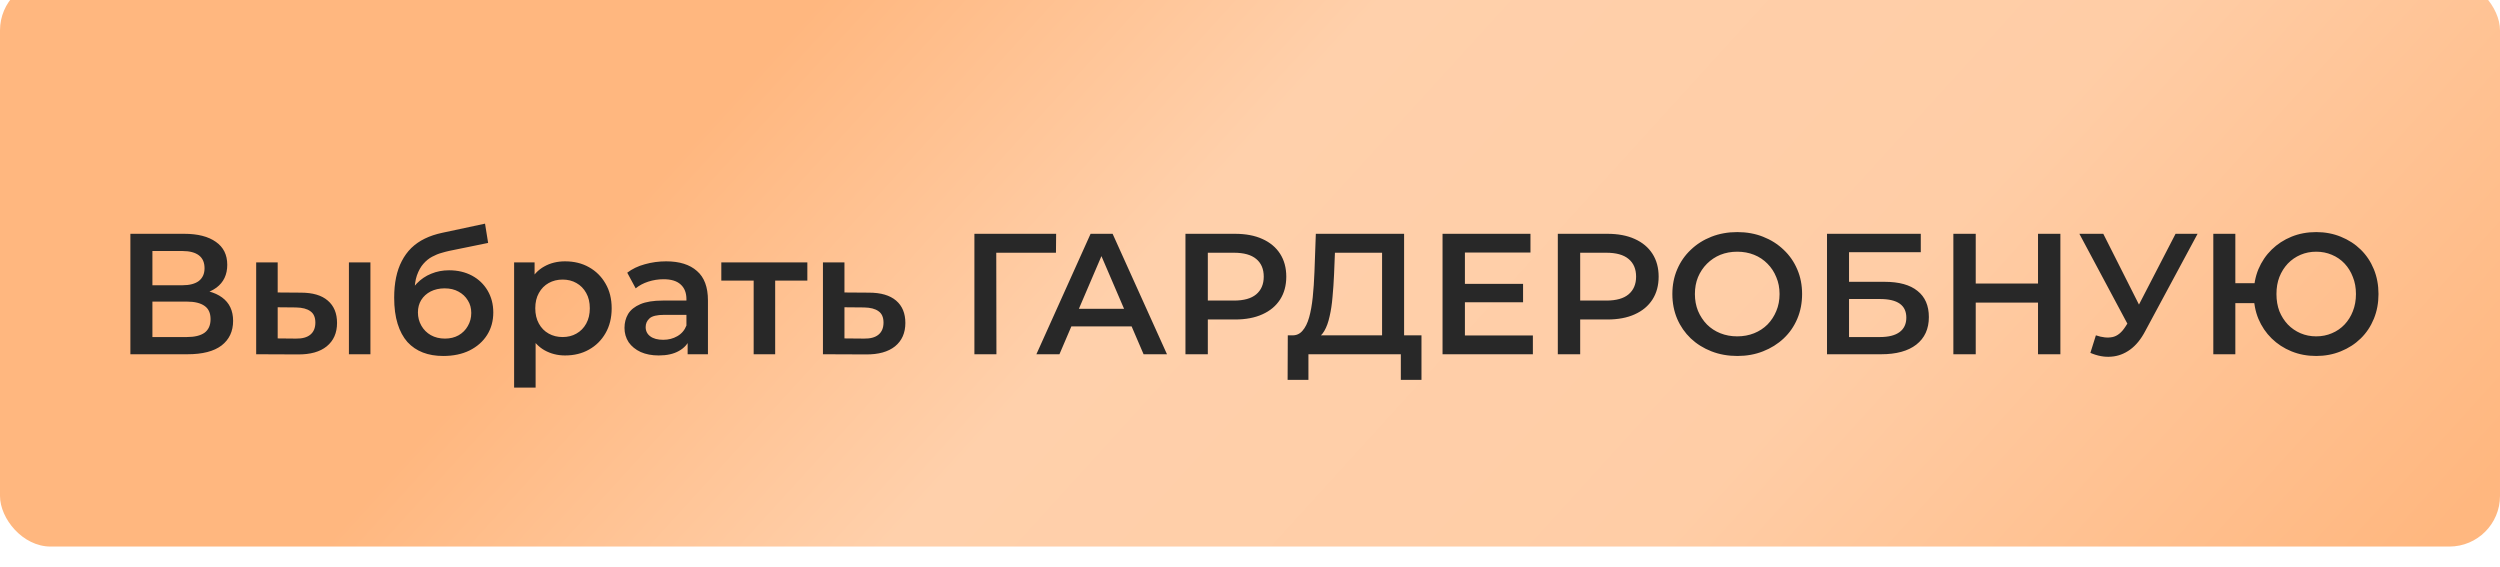 <?xml version="1.0" encoding="UTF-8"?> <svg xmlns="http://www.w3.org/2000/svg" width="247" height="56" viewBox="0 0 247 56" fill="none"> <g filter="url(#filter0_i_137_33)"> <rect width="247" height="56" rx="5" fill="url(#paint0_linear_137_33)"></rect> <rect width="247" height="56" rx="5" fill="url(#paint1_radial_137_33)" fill-opacity="0.2"></rect> </g> <path d="M12.882 35V23.1H18.203C19.54 23.1 20.583 23.366 21.331 23.899C22.079 24.42 22.453 25.174 22.453 26.16C22.453 27.135 22.096 27.888 21.382 28.421C20.668 28.942 19.727 29.203 18.56 29.203L18.866 28.591C20.192 28.591 21.217 28.857 21.943 29.39C22.668 29.923 23.031 30.693 23.031 31.702C23.031 32.733 22.651 33.544 21.892 34.133C21.132 34.711 20.01 35 18.526 35H12.882ZM15.058 33.3H18.458C19.228 33.3 19.812 33.158 20.209 32.875C20.605 32.58 20.804 32.133 20.804 31.532C20.804 30.931 20.605 30.495 20.209 30.223C19.812 29.94 19.228 29.798 18.458 29.798H15.058V33.3ZM15.058 28.183H18.016C18.73 28.183 19.274 28.041 19.648 27.758C20.022 27.463 20.209 27.044 20.209 26.5C20.209 25.933 20.022 25.508 19.648 25.225C19.274 24.942 18.73 24.8 18.016 24.8H15.058V28.183ZM34.473 35V25.922H36.598V35H34.473ZM29.73 28.914C30.898 28.914 31.782 29.175 32.382 29.696C32.994 30.217 33.3 30.954 33.3 31.906C33.3 32.892 32.96 33.663 32.28 34.218C31.612 34.762 30.66 35.028 29.424 35.017L25.31 35V25.922H27.435V28.897L29.73 28.914ZM29.237 33.453C29.861 33.464 30.337 33.334 30.665 33.062C30.994 32.79 31.158 32.393 31.158 31.872C31.158 31.351 30.994 30.977 30.665 30.75C30.348 30.512 29.872 30.387 29.237 30.376L27.435 30.359V33.436L29.237 33.453ZM43.79 35.17C43.042 35.17 42.373 35.057 41.784 34.83C41.194 34.603 40.684 34.258 40.254 33.793C39.834 33.317 39.511 32.716 39.285 31.991C39.058 31.266 38.945 30.404 38.945 29.407C38.945 28.682 39.007 28.019 39.132 27.418C39.257 26.817 39.444 26.279 39.693 25.803C39.942 25.316 40.254 24.885 40.628 24.511C41.013 24.137 41.461 23.825 41.971 23.576C42.481 23.327 43.059 23.134 43.705 22.998L47.921 22.097L48.227 24.001L44.402 24.783C44.187 24.828 43.926 24.896 43.62 24.987C43.325 25.066 43.019 25.191 42.702 25.361C42.396 25.52 42.107 25.752 41.835 26.058C41.574 26.353 41.359 26.738 41.189 27.214C41.03 27.679 40.951 28.262 40.951 28.965C40.951 29.18 40.956 29.345 40.968 29.458C40.99 29.56 41.008 29.673 41.019 29.798C41.041 29.911 41.053 30.081 41.053 30.308L40.254 29.475C40.48 28.897 40.792 28.404 41.189 27.996C41.597 27.577 42.067 27.259 42.6 27.044C43.144 26.817 43.733 26.704 44.368 26.704C45.218 26.704 45.971 26.88 46.629 27.231C47.286 27.582 47.802 28.075 48.176 28.71C48.55 29.345 48.737 30.064 48.737 30.869C48.737 31.708 48.533 32.45 48.125 33.096C47.717 33.742 47.139 34.252 46.391 34.626C45.654 34.989 44.787 35.17 43.79 35.17ZM43.96 33.453C44.47 33.453 44.917 33.345 45.303 33.13C45.7 32.903 46.005 32.597 46.221 32.212C46.447 31.827 46.561 31.396 46.561 30.92C46.561 30.444 46.447 30.03 46.221 29.679C46.005 29.316 45.7 29.027 45.303 28.812C44.917 28.597 44.459 28.489 43.926 28.489C43.416 28.489 42.957 28.591 42.549 28.795C42.152 28.999 41.84 29.282 41.614 29.645C41.398 29.996 41.291 30.404 41.291 30.869C41.291 31.345 41.404 31.781 41.631 32.178C41.858 32.575 42.169 32.886 42.566 33.113C42.974 33.34 43.438 33.453 43.96 33.453ZM55.826 35.119C55.089 35.119 54.415 34.949 53.803 34.609C53.202 34.269 52.72 33.759 52.358 33.079C52.006 32.388 51.831 31.515 51.831 30.461C51.831 29.396 52.001 28.523 52.341 27.843C52.692 27.163 53.168 26.659 53.769 26.33C54.369 25.99 55.055 25.82 55.826 25.82C56.721 25.82 57.509 26.013 58.189 26.398C58.88 26.783 59.424 27.322 59.821 28.013C60.229 28.704 60.433 29.52 60.433 30.461C60.433 31.402 60.229 32.223 59.821 32.926C59.424 33.617 58.88 34.156 58.189 34.541C57.509 34.926 56.721 35.119 55.826 35.119ZM50.794 38.298V25.922H52.817V28.064L52.749 30.478L52.919 32.892V38.298H50.794ZM55.588 33.3C56.098 33.3 56.551 33.187 56.948 32.96C57.356 32.733 57.679 32.405 57.917 31.974C58.155 31.543 58.274 31.039 58.274 30.461C58.274 29.872 58.155 29.367 57.917 28.948C57.679 28.517 57.356 28.189 56.948 27.962C56.551 27.735 56.098 27.622 55.588 27.622C55.078 27.622 54.619 27.735 54.211 27.962C53.803 28.189 53.48 28.517 53.242 28.948C53.004 29.367 52.885 29.872 52.885 30.461C52.885 31.039 53.004 31.543 53.242 31.974C53.48 32.405 53.803 32.733 54.211 32.96C54.619 33.187 55.078 33.3 55.588 33.3ZM67.939 35V33.164L67.82 32.773V29.56C67.82 28.937 67.633 28.455 67.259 28.115C66.885 27.764 66.319 27.588 65.559 27.588C65.049 27.588 64.545 27.667 64.046 27.826C63.559 27.985 63.145 28.206 62.805 28.489L61.972 26.942C62.46 26.568 63.038 26.29 63.706 26.109C64.386 25.916 65.089 25.82 65.814 25.82C67.129 25.82 68.143 26.137 68.857 26.772C69.583 27.395 69.945 28.364 69.945 29.679V35H67.939ZM65.083 35.119C64.403 35.119 63.808 35.006 63.298 34.779C62.788 34.541 62.392 34.218 62.108 33.81C61.836 33.391 61.7 32.92 61.7 32.399C61.7 31.889 61.819 31.43 62.057 31.022C62.307 30.614 62.709 30.291 63.264 30.053C63.82 29.815 64.556 29.696 65.474 29.696H68.109V31.107H65.627C64.902 31.107 64.415 31.226 64.165 31.464C63.916 31.691 63.791 31.974 63.791 32.314C63.791 32.699 63.944 33.005 64.25 33.232C64.556 33.459 64.981 33.572 65.525 33.572C66.047 33.572 66.511 33.453 66.919 33.215C67.339 32.977 67.639 32.626 67.82 32.161L68.177 33.436C67.973 33.969 67.605 34.382 67.072 34.677C66.551 34.972 65.888 35.119 65.083 35.119ZM74.462 35V27.214L74.955 27.724H71.266V25.922H79.766V27.724H76.094L76.587 27.214V35H74.462ZM85.863 28.914C87.031 28.914 87.92 29.175 88.532 29.696C89.144 30.217 89.45 30.954 89.45 31.906C89.45 32.892 89.11 33.663 88.43 34.218C87.75 34.762 86.793 35.028 85.557 35.017L81.307 35V25.922H83.432V28.897L85.863 28.914ZM85.37 33.453C85.994 33.464 86.47 33.334 86.798 33.062C87.127 32.79 87.291 32.393 87.291 31.872C87.291 31.351 87.127 30.977 86.798 30.75C86.481 30.512 86.005 30.387 85.37 30.376L83.432 30.359V33.436L85.37 33.453ZM96.271 35V23.1H104.346L104.329 24.97H97.92L98.43 24.443L98.447 35H96.271ZM102.395 35L107.75 23.1H109.926L115.298 35H112.986L108.379 24.273H109.263L104.673 35H102.395ZM104.86 32.246L105.455 30.512H111.881L112.476 32.246H104.86ZM117.123 35V23.1H122.019C123.073 23.1 123.974 23.27 124.722 23.61C125.481 23.95 126.065 24.437 126.473 25.072C126.881 25.707 127.085 26.46 127.085 27.333C127.085 28.206 126.881 28.959 126.473 29.594C126.065 30.229 125.481 30.716 124.722 31.056C123.974 31.396 123.073 31.566 122.019 31.566H118.347L119.333 30.529V35H117.123ZM119.333 30.767L118.347 29.696H121.917C122.891 29.696 123.622 29.492 124.11 29.084C124.608 28.665 124.858 28.081 124.858 27.333C124.858 26.574 124.608 25.99 124.11 25.582C123.622 25.174 122.891 24.97 121.917 24.97H118.347L119.333 23.882V30.767ZM136.549 33.98V24.97H131.891L131.806 27.078C131.772 27.871 131.721 28.625 131.653 29.339C131.596 30.042 131.5 30.682 131.364 31.26C131.239 31.838 131.064 32.32 130.837 32.705C130.61 33.09 130.333 33.345 130.004 33.47L127.624 33.13C128.055 33.153 128.406 33.005 128.678 32.688C128.961 32.371 129.182 31.929 129.341 31.362C129.5 30.795 129.619 30.132 129.698 29.373C129.777 28.602 129.834 27.769 129.868 26.874L130.004 23.1H138.725V33.98H136.549ZM127.216 37.533L127.233 33.13H140.442V37.533H138.402V35H129.273V37.533H127.216ZM144.563 28.047H150.479V29.866H144.563V28.047ZM144.733 33.147H151.448V35H142.523V23.1H151.21V24.953H144.733V33.147ZM153.912 35V23.1H158.808C159.862 23.1 160.763 23.27 161.511 23.61C162.27 23.95 162.854 24.437 163.262 25.072C163.67 25.707 163.874 26.46 163.874 27.333C163.874 28.206 163.67 28.959 163.262 29.594C162.854 30.229 162.27 30.716 161.511 31.056C160.763 31.396 159.862 31.566 158.808 31.566H155.136L156.122 30.529V35H153.912ZM156.122 30.767L155.136 29.696H158.706C159.68 29.696 160.411 29.492 160.899 29.084C161.397 28.665 161.647 28.081 161.647 27.333C161.647 26.574 161.397 25.99 160.899 25.582C160.411 25.174 159.68 24.97 158.706 24.97H155.136L156.122 23.882V30.767ZM171.655 35.17C170.726 35.17 169.87 35.017 169.088 34.711C168.306 34.405 167.626 33.98 167.048 33.436C166.47 32.881 166.023 32.235 165.705 31.498C165.388 30.75 165.229 29.934 165.229 29.05C165.229 28.166 165.388 27.356 165.705 26.619C166.023 25.871 166.47 25.225 167.048 24.681C167.626 24.126 168.306 23.695 169.088 23.389C169.87 23.083 170.72 22.93 171.638 22.93C172.568 22.93 173.418 23.083 174.188 23.389C174.97 23.695 175.65 24.126 176.228 24.681C176.806 25.225 177.254 25.871 177.571 26.619C177.889 27.356 178.047 28.166 178.047 29.05C178.047 29.934 177.889 30.75 177.571 31.498C177.254 32.246 176.806 32.892 176.228 33.436C175.65 33.98 174.97 34.405 174.188 34.711C173.418 35.017 172.573 35.17 171.655 35.17ZM171.638 33.232C172.239 33.232 172.794 33.13 173.304 32.926C173.814 32.722 174.256 32.433 174.63 32.059C175.004 31.674 175.293 31.232 175.497 30.733C175.713 30.223 175.82 29.662 175.82 29.05C175.82 28.438 175.713 27.883 175.497 27.384C175.293 26.874 175.004 26.432 174.63 26.058C174.256 25.673 173.814 25.378 173.304 25.174C172.794 24.97 172.239 24.868 171.638 24.868C171.038 24.868 170.482 24.97 169.972 25.174C169.474 25.378 169.032 25.673 168.646 26.058C168.272 26.432 167.978 26.874 167.762 27.384C167.558 27.883 167.456 28.438 167.456 29.05C167.456 29.651 167.558 30.206 167.762 30.716C167.978 31.226 168.272 31.674 168.646 32.059C169.02 32.433 169.462 32.722 169.972 32.926C170.482 33.13 171.038 33.232 171.638 33.232ZM180.508 35V23.1H189.773V24.919H182.684V27.843H186.203C187.631 27.843 188.713 28.143 189.45 28.744C190.198 29.333 190.572 30.195 190.572 31.328C190.572 32.495 190.158 33.402 189.331 34.048C188.515 34.683 187.359 35 185.863 35H180.508ZM182.684 33.3H185.744C186.594 33.3 187.24 33.136 187.682 32.807C188.124 32.478 188.345 32.002 188.345 31.379C188.345 30.155 187.478 29.543 185.744 29.543H182.684V33.3ZM201.356 23.1H203.566V35H201.356V23.1ZM195.202 35H192.992V23.1H195.202V35ZM201.526 29.9H195.015V28.013H201.526V29.9ZM207.074 33.13C207.697 33.345 208.247 33.402 208.723 33.3C209.199 33.198 209.624 32.852 209.998 32.263L210.576 31.362L210.797 31.124L214.945 23.1H217.121L211.953 32.705C211.533 33.51 211.035 34.122 210.457 34.541C209.879 34.96 209.255 35.193 208.587 35.238C207.929 35.295 207.244 35.17 206.53 34.864L207.074 33.13ZM210.746 33.028L205.442 23.1H207.805L211.953 31.328L210.746 33.028ZM218.675 35V23.1H220.851V27.979H223.928V29.951H220.851V35H218.675ZM228.841 35.17C227.957 35.17 227.141 35.017 226.393 34.711C225.645 34.405 224.993 33.98 224.438 33.436C223.882 32.892 223.446 32.246 223.129 31.498C222.823 30.75 222.67 29.934 222.67 29.05C222.67 28.166 222.823 27.35 223.129 26.602C223.446 25.854 223.882 25.208 224.438 24.664C224.993 24.12 225.645 23.695 226.393 23.389C227.141 23.083 227.957 22.93 228.841 22.93C229.713 22.93 230.524 23.083 231.272 23.389C232.031 23.695 232.688 24.12 233.244 24.664C233.799 25.208 234.23 25.854 234.536 26.602C234.842 27.35 234.995 28.166 234.995 29.05C234.995 29.934 234.842 30.75 234.536 31.498C234.23 32.246 233.799 32.892 233.244 33.436C232.688 33.98 232.031 34.405 231.272 34.711C230.524 35.017 229.713 35.17 228.841 35.17ZM228.841 33.232C229.396 33.232 229.912 33.13 230.388 32.926C230.875 32.722 231.294 32.433 231.646 32.059C231.997 31.685 232.269 31.249 232.462 30.75C232.666 30.24 232.768 29.673 232.768 29.05C232.768 28.427 232.666 27.866 232.462 27.367C232.269 26.857 231.997 26.415 231.646 26.041C231.294 25.667 230.875 25.378 230.388 25.174C229.912 24.97 229.396 24.868 228.841 24.868C228.285 24.868 227.77 24.97 227.294 25.174C226.818 25.378 226.398 25.667 226.036 26.041C225.684 26.415 225.407 26.857 225.203 27.367C225.01 27.866 224.914 28.427 224.914 29.05C224.914 29.673 225.01 30.24 225.203 30.75C225.407 31.249 225.684 31.685 226.036 32.059C226.398 32.433 226.818 32.722 227.294 32.926C227.77 33.13 228.285 33.232 228.841 33.232Z" fill="#282828"></path> <defs> <filter id="filter0_i_137_33" x="0" y="-2" width="247" height="58" filterUnits="userSpaceOnUse" color-interpolation-filters="sRGB"> <feFlood flood-opacity="0" result="BackgroundImageFix"></feFlood> <feBlend mode="normal" in="SourceGraphic" in2="BackgroundImageFix" result="shape"></feBlend> <feColorMatrix in="SourceAlpha" type="matrix" values="0 0 0 0 0 0 0 0 0 0 0 0 0 0 0 0 0 0 127 0" result="hardAlpha"></feColorMatrix> <feOffset dy="-2"></feOffset> <feGaussianBlur stdDeviation="1.5"></feGaussianBlur> <feComposite in2="hardAlpha" operator="arithmetic" k2="-1" k3="1"></feComposite> <feColorMatrix type="matrix" values="0 0 0 0 0.779 0 0 0 0 0.471 0 0 0 0 0.236 0 0 0 1 0"></feColorMatrix> <feBlend mode="normal" in2="shape" result="effect1_innerShadow_137_33"></feBlend> </filter> <linearGradient id="paint0_linear_137_33" x1="82.745" y1="1.3645e-05" x2="196.859" y2="103.839" gradientUnits="userSpaceOnUse"> <stop stop-color="#FFB77F"></stop> <stop offset="0.267" stop-color="#FFD0AB"></stop> <stop offset="0.632" stop-color="#FFCDA6"></stop> <stop offset="1" stop-color="#FFB77F"></stop> </linearGradient> <radialGradient id="paint1_radial_137_33" cx="0" cy="0" r="1" gradientUnits="userSpaceOnUse" gradientTransform="translate(123.5 28) rotate(58.736) scale(18.244 4.46185e-06)"> <stop stop-color="white"></stop> <stop offset="1" stop-color="white" stop-opacity="0.3"></stop> </radialGradient> </defs> </svg> 